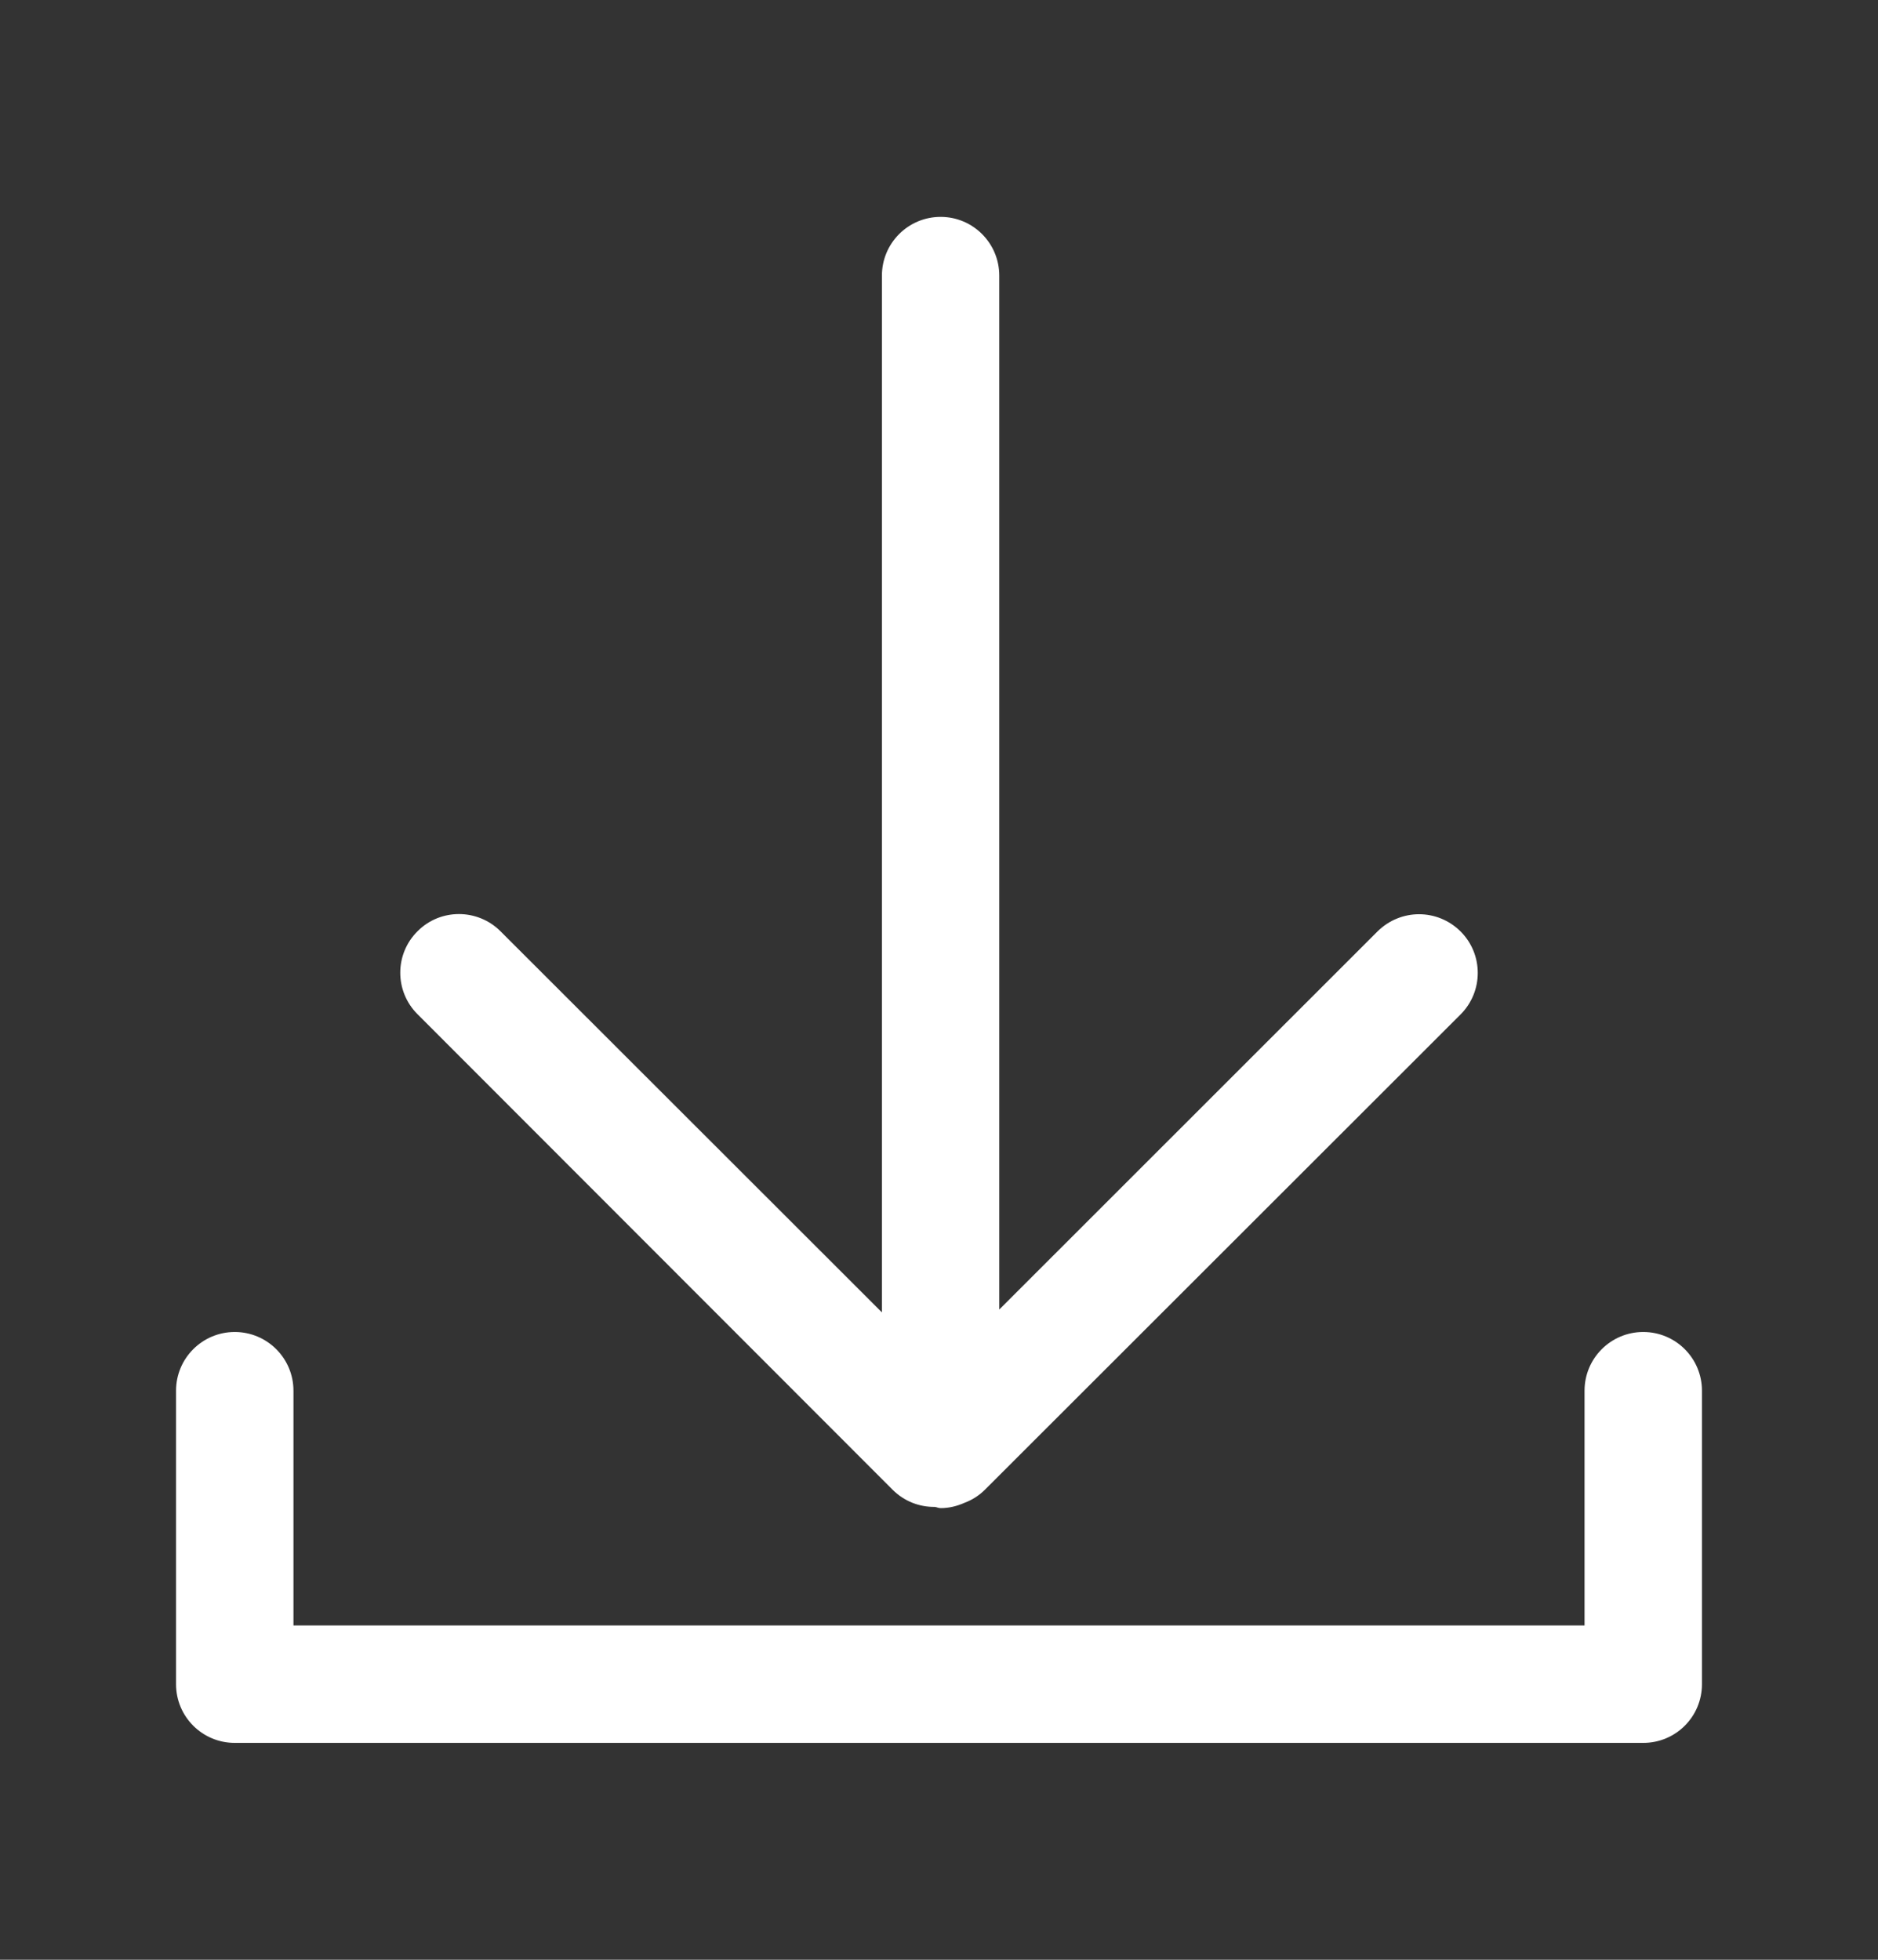 <svg width="23" height="24" viewBox="0 0 23 24" fill="none" xmlns="http://www.w3.org/2000/svg">
<rect x="0" y="0" width="23" height="24" fill="#333333" stroke="none"/>
<path d="M20.125 16.312C19.728 16.312 19.406 16.634 19.406 17.031V19.906H3.594V17.031C3.594 16.634 3.272 16.312 2.875 16.312C2.478 16.312 2.156 16.634 2.156 17.031V20.625C2.156 21.023 2.478 21.344 2.875 21.344H20.125C20.523 21.344 20.844 21.023 20.844 20.625V17.031C20.844 16.634 20.523 16.312 20.125 16.312ZM5.112 12.419L10.931 18.243C11.075 18.387 11.261 18.456 11.448 18.454C11.473 18.457 11.494 18.469 11.52 18.469C11.624 18.469 11.722 18.444 11.812 18.404C11.903 18.37 11.989 18.317 12.062 18.244L17.887 12.424C18.168 12.143 18.169 11.688 17.888 11.407C17.747 11.267 17.564 11.196 17.379 11.196C17.195 11.196 17.012 11.267 16.871 11.406L12.238 16.037V3.375C12.238 2.978 11.916 2.656 11.52 2.656C11.123 2.656 10.801 2.978 10.801 3.375V16.072L6.131 11.406C5.991 11.265 5.805 11.194 5.621 11.194C5.437 11.194 5.255 11.263 5.115 11.403C4.832 11.682 4.831 12.138 5.112 12.419L5.112 12.419Z" fill="#fff"/>
</svg>
